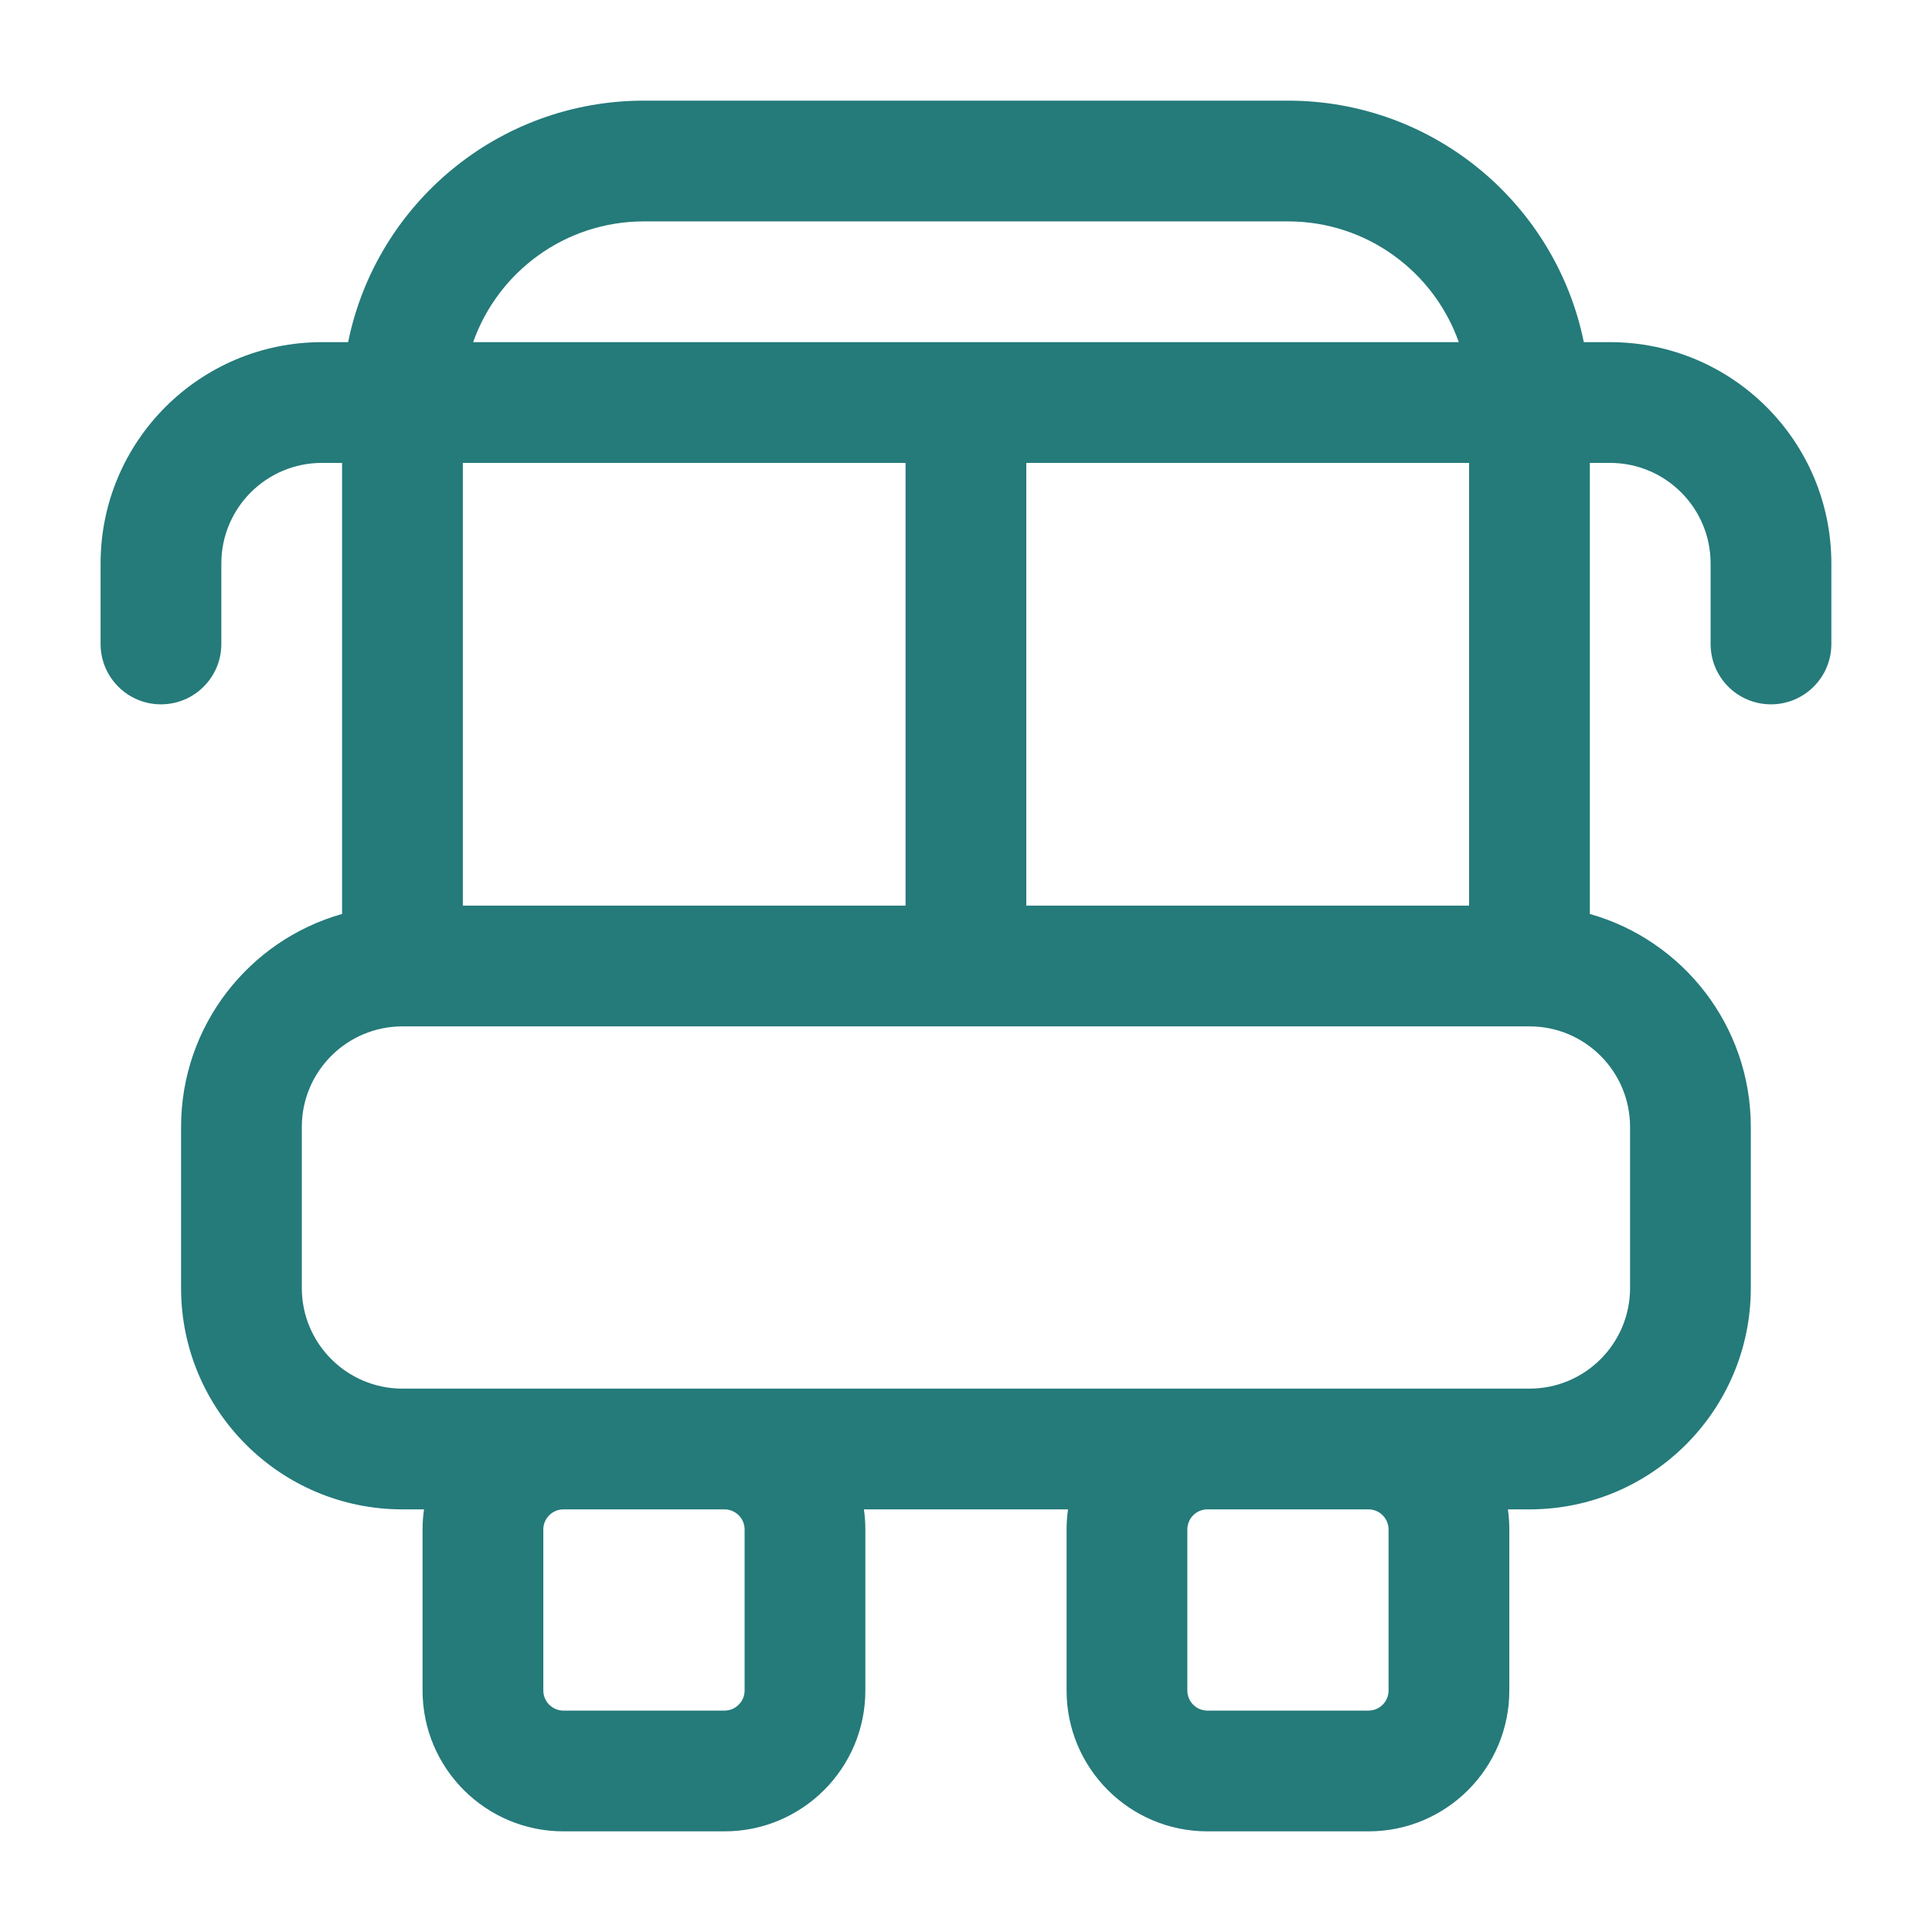 <svg width="32" height="32" viewBox="0 0 32 32" fill="none" xmlns="http://www.w3.org/2000/svg">
<g id="bus">
<path id="Vector (Stroke)" fill-rule="evenodd" clip-rule="evenodd" d="M5.766 5.667C6.229 3.384 8.247 1.667 10.666 1.667H21.333C23.752 1.667 25.769 3.384 26.233 5.667H26.666C28.691 5.667 30.333 7.308 30.333 9.333V10.666C30.333 11.219 29.885 11.666 29.333 11.666C28.78 11.666 28.333 11.219 28.333 10.666V9.333C28.333 8.413 27.587 7.667 26.666 7.667H26.333V15.138C27.872 15.573 28.999 16.988 28.999 18.666V21.333C28.999 23.358 27.358 25 25.333 25H24.976C24.991 25.109 24.999 25.22 24.999 25.333V28C24.999 29.288 23.955 30.333 22.666 30.333H19.999C18.711 30.333 17.666 29.288 17.666 28V25.333C17.666 25.22 17.674 25.109 17.69 25H14.309C14.325 25.109 14.333 25.22 14.333 25.333V28C14.333 29.288 13.288 30.333 11.999 30.333H9.333C8.044 30.333 6.999 29.288 6.999 28V25.333C6.999 25.22 7.007 25.109 7.023 25H6.666C4.641 25 2.999 23.358 2.999 21.333V18.666C2.999 16.988 4.127 15.573 5.666 15.138V7.667H5.333C4.412 7.667 3.666 8.413 3.666 9.333V10.666C3.666 11.219 3.218 11.666 2.666 11.666C2.114 11.666 1.666 11.219 1.666 10.666V9.333C1.666 7.308 3.308 5.667 5.333 5.667H5.766ZM7.666 7.667V15H14.999V7.667H7.666ZM7.837 5.667C8.249 4.501 9.36 3.667 10.666 3.667H21.333C22.639 3.667 23.75 4.501 24.162 5.667H7.837ZM16.999 7.667V15H24.333V7.667H16.999ZM6.666 17C5.746 17 4.999 17.746 4.999 18.666V21.333C4.999 22.254 5.746 23 6.666 23H25.333C26.253 23 26.999 22.254 26.999 21.333V18.666C26.999 17.746 26.253 17 25.333 17H6.666ZM9.333 25C9.149 25 8.999 25.149 8.999 25.333V28C8.999 28.184 9.149 28.333 9.333 28.333H11.999C12.183 28.333 12.333 28.184 12.333 28V25.333C12.333 25.149 12.183 25 11.999 25H9.333ZM19.999 25C19.815 25 19.666 25.149 19.666 25.333V28C19.666 28.184 19.815 28.333 19.999 28.333H22.666C22.85 28.333 22.999 28.184 22.999 28V25.333C22.999 25.149 22.85 25 22.666 25H19.999Z" fill="#257A7A"/>
</g>
</svg>
